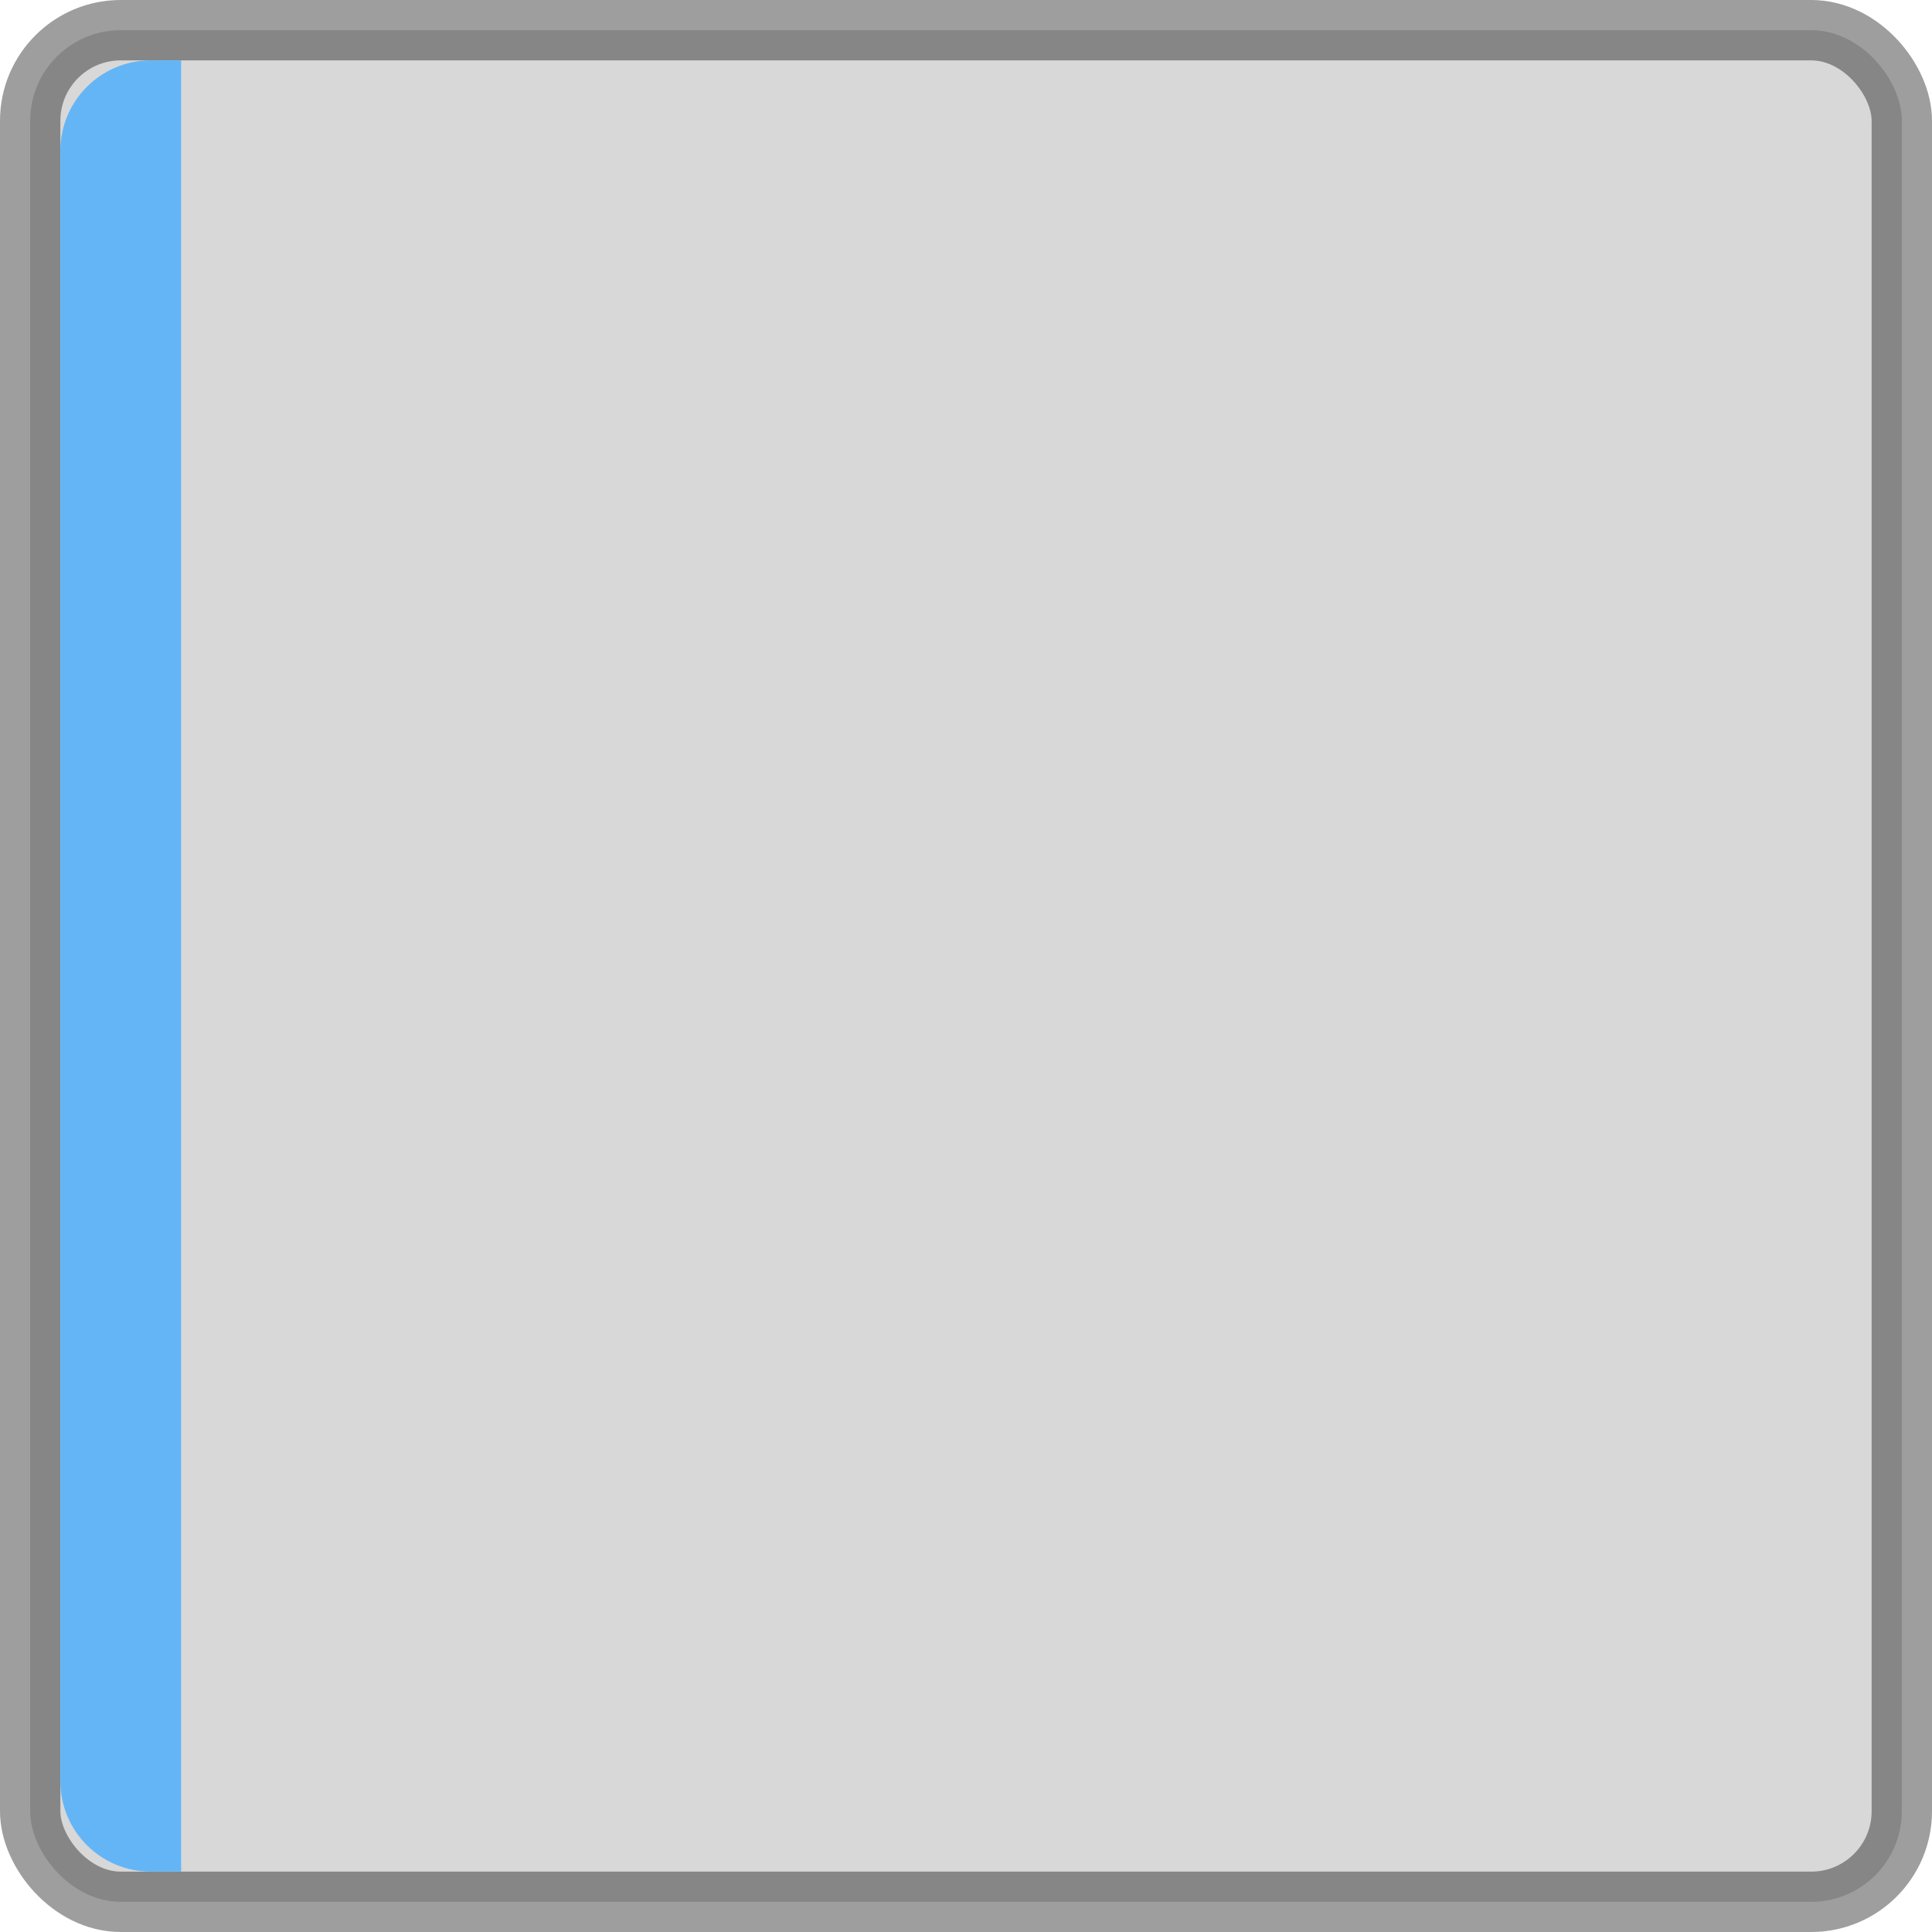 <svg xmlns="http://www.w3.org/2000/svg" width="32" height="32" id="svg6621"
   version="1.1">
   <g id="layer1" transform="translate(0 -1020.362)" stroke-width="1"
      stroke-linecap="round" stroke-linejoin="miter" stroke-miterlimit="4"
      stroke-dasharray="none" stroke-dashoffset="0">
      <rect id="rect4160" width="31" height="31" x=".5" y="1020.862" rx="1.5"
         ry="1.5" display="inline" opacity="1" fill="#000" fill-opacity=".153"
         stroke="#000" stroke-opacity=".38" />
      <path
         d="M2.5 1021.362H3v30h-.5c-.831 0-1.5-.669-1.5-1.5v-27c0-.83.669-1.5 1.5-1.5z"
         id="rect4162" display="inline" opacity="1" fill="#64b5f6"
         fill-opacity="1" stroke="none" stroke-opacity=".392" />
   </g>
</svg>